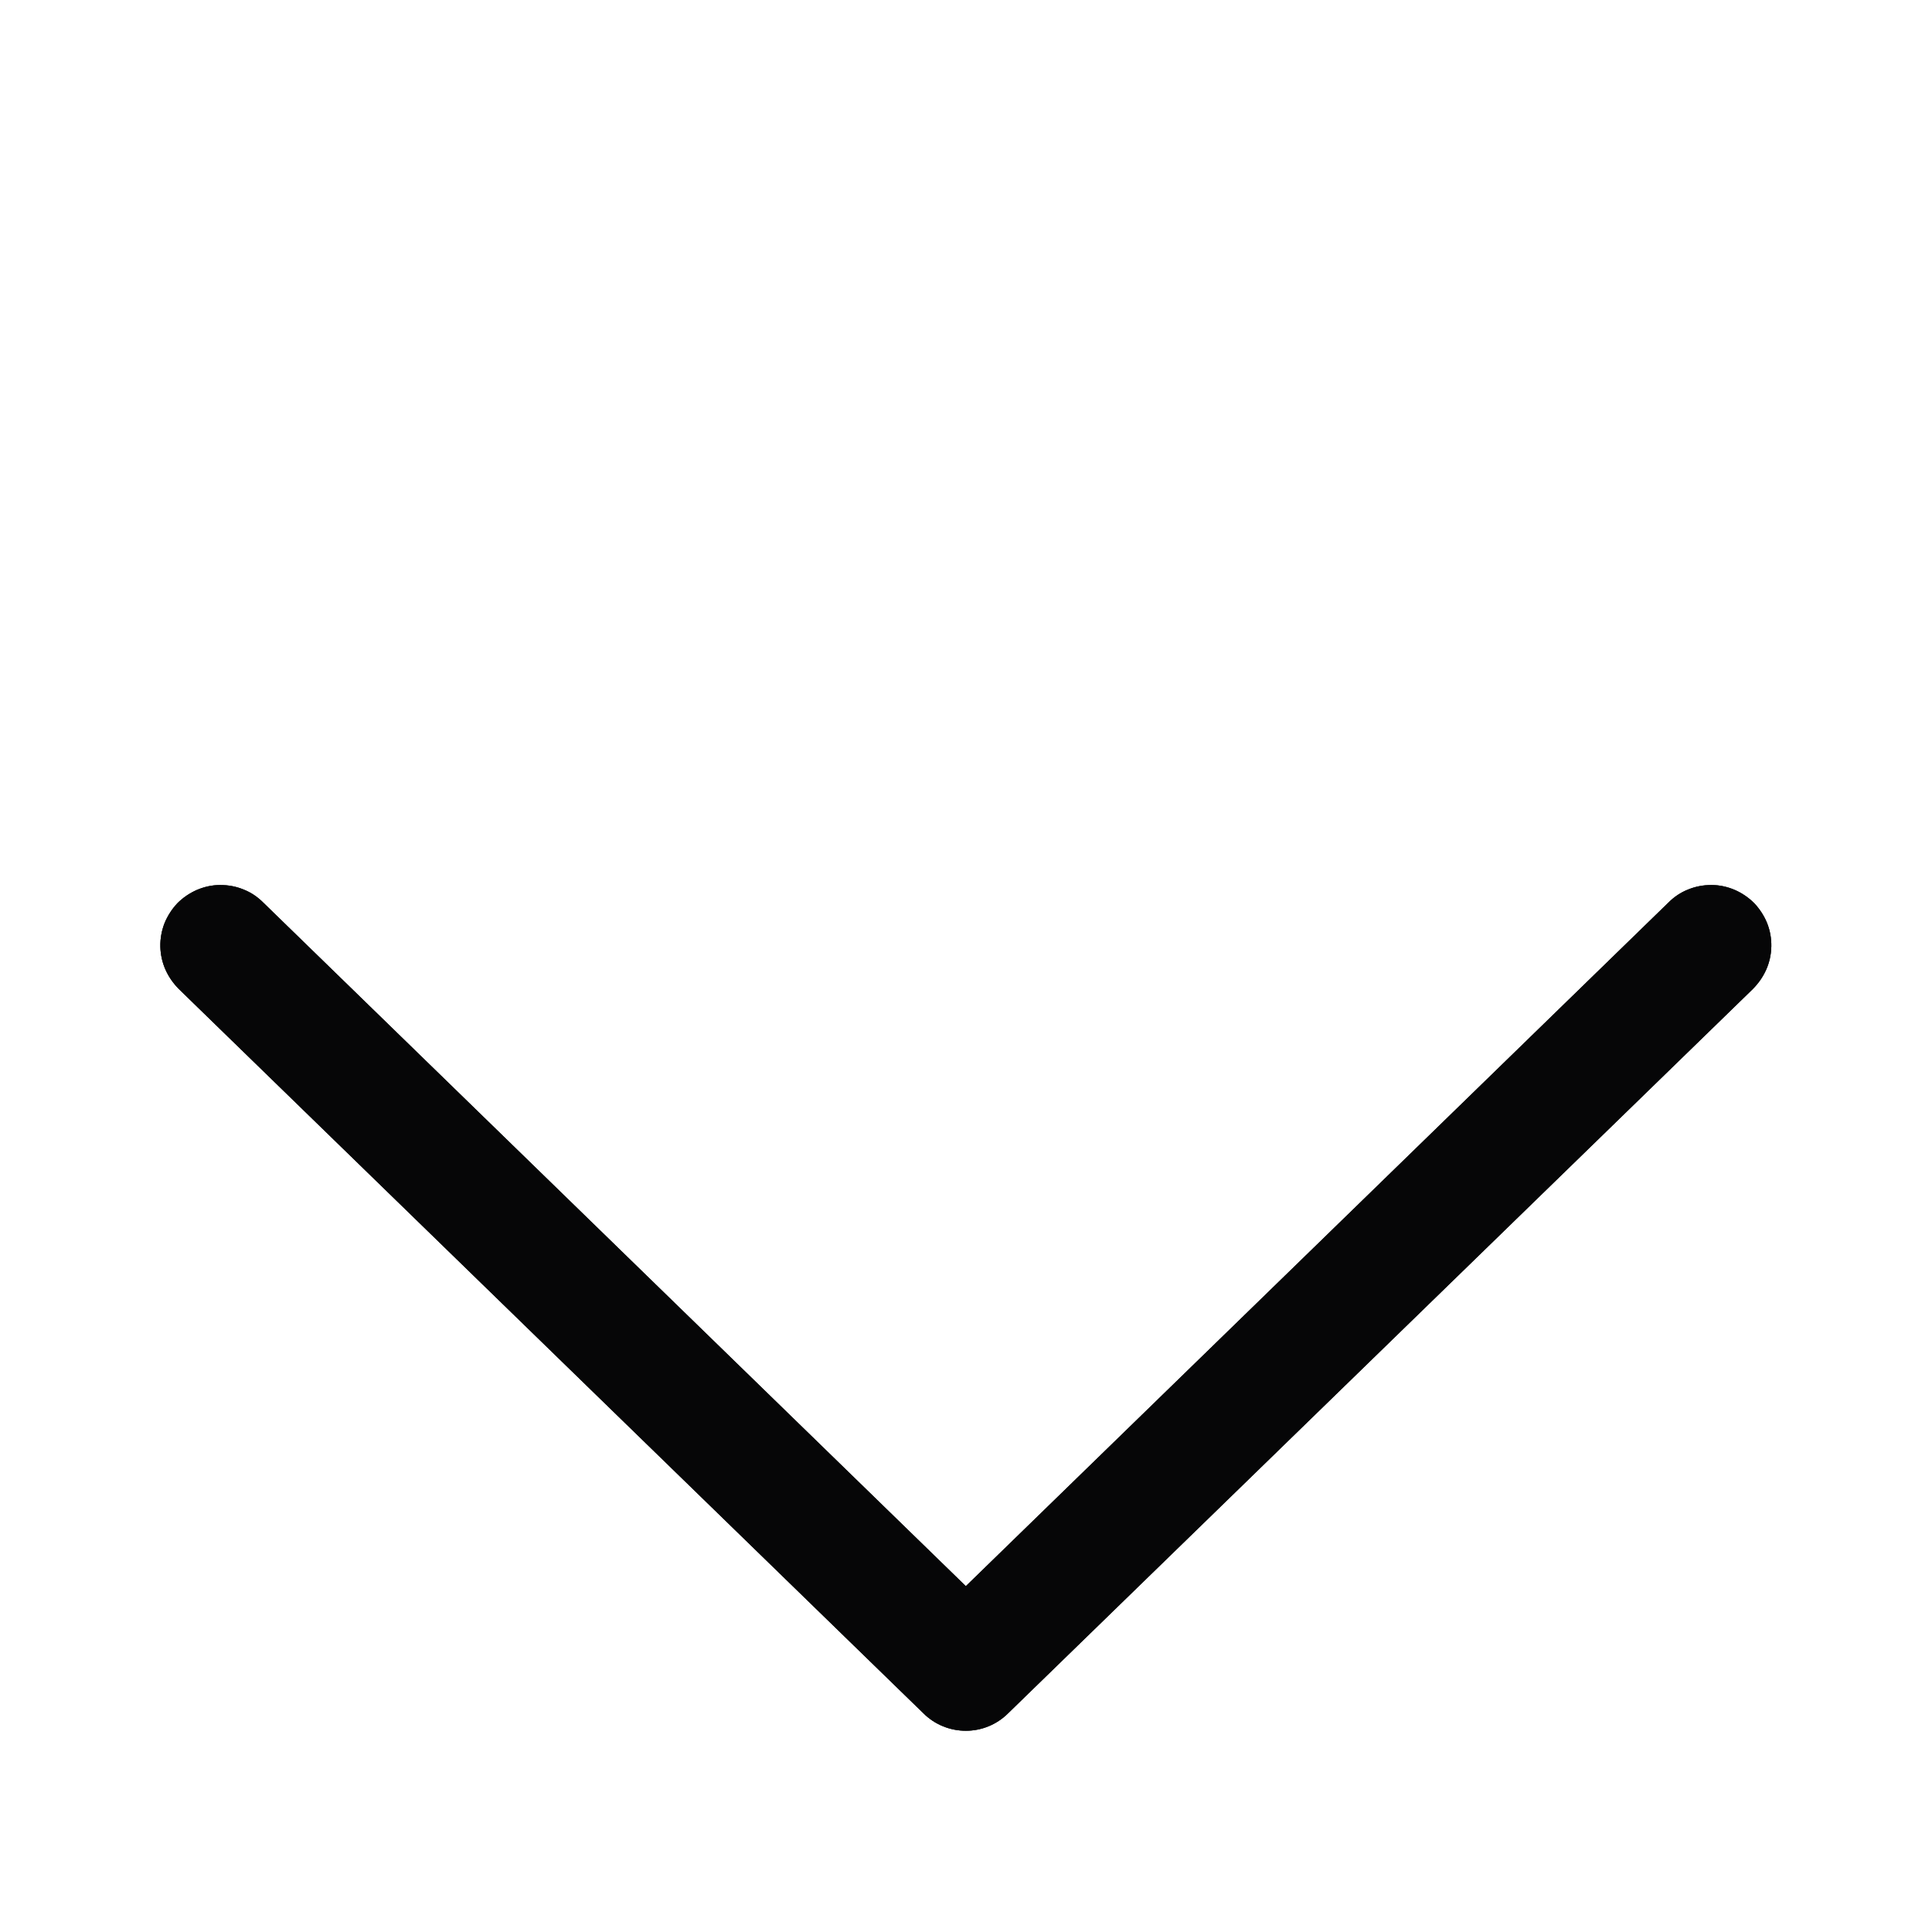 <svg width="12" height="12" viewBox="0 0 12 12" fill="none" xmlns="http://www.w3.org/2000/svg">
<g clip-path="url(#clip0_8453_20035)">
<path d="M5.999 9.852L1.635 5.606C1.6 5.571 1.559 5.543 1.513 5.525C1.467 5.506 1.418 5.497 1.368 5.497C1.318 5.497 1.269 5.508 1.224 5.527C1.178 5.547 1.137 5.575 1.102 5.61C1.068 5.646 1.041 5.688 1.022 5.734C1.004 5.78 0.995 5.83 0.996 5.879C0.997 5.929 1.008 5.978 1.028 6.023C1.048 6.068 1.077 6.109 1.112 6.144L5.737 10.643C5.807 10.712 5.901 10.75 5.999 10.75C6.097 10.75 6.19 10.712 6.26 10.643L10.886 6.144C10.921 6.109 10.95 6.068 10.97 6.023C10.99 5.978 11.001 5.929 11.002 5.879C11.003 5.83 10.994 5.78 10.976 5.734C10.957 5.688 10.93 5.646 10.896 5.61C10.861 5.575 10.82 5.547 10.774 5.527C10.729 5.508 10.68 5.497 10.63 5.497C10.58 5.497 10.531 5.506 10.485 5.525C10.439 5.543 10.398 5.571 10.363 5.606L5.999 9.852Z" fill="#212529"/>
<path d="M5.999 9.852L1.635 5.606C1.6 5.571 1.559 5.543 1.513 5.525C1.467 5.506 1.418 5.497 1.368 5.497C1.318 5.497 1.269 5.508 1.224 5.527C1.178 5.547 1.137 5.575 1.102 5.61C1.068 5.646 1.041 5.688 1.022 5.734C1.004 5.78 0.995 5.83 0.996 5.879C0.997 5.929 1.008 5.978 1.028 6.023C1.048 6.068 1.077 6.109 1.112 6.144L5.737 10.643C5.807 10.712 5.901 10.75 5.999 10.75C6.097 10.75 6.19 10.712 6.26 10.643L10.886 6.144C10.921 6.109 10.95 6.068 10.97 6.023C10.99 5.978 11.001 5.929 11.002 5.879C11.003 5.83 10.994 5.78 10.976 5.734C10.957 5.688 10.93 5.646 10.896 5.61C10.861 5.575 10.82 5.547 10.774 5.527C10.729 5.508 10.68 5.497 10.63 5.497C10.58 5.497 10.531 5.506 10.485 5.525C10.439 5.543 10.398 5.571 10.363 5.606L5.999 9.852Z" fill="black" fill-opacity="0.2"/>
<path d="M5.999 9.852L1.635 5.606C1.6 5.571 1.559 5.543 1.513 5.525C1.467 5.506 1.418 5.497 1.368 5.497C1.318 5.497 1.269 5.508 1.224 5.527C1.178 5.547 1.137 5.575 1.102 5.61C1.068 5.646 1.041 5.688 1.022 5.734C1.004 5.78 0.995 5.83 0.996 5.879C0.997 5.929 1.008 5.978 1.028 6.023C1.048 6.068 1.077 6.109 1.112 6.144L5.737 10.643C5.807 10.712 5.901 10.75 5.999 10.75C6.097 10.75 6.19 10.712 6.26 10.643L10.886 6.144C10.921 6.109 10.95 6.068 10.97 6.023C10.99 5.978 11.001 5.929 11.002 5.879C11.003 5.83 10.994 5.78 10.976 5.734C10.957 5.688 10.93 5.646 10.896 5.61C10.861 5.575 10.82 5.547 10.774 5.527C10.729 5.508 10.68 5.497 10.63 5.497C10.58 5.497 10.531 5.506 10.485 5.525C10.439 5.543 10.398 5.571 10.363 5.606L5.999 9.852Z" fill="black" fill-opacity="0.2"/>
<path d="M5.999 9.852L1.635 5.606C1.6 5.571 1.559 5.543 1.513 5.525C1.467 5.506 1.418 5.497 1.368 5.497C1.318 5.497 1.269 5.508 1.224 5.527C1.178 5.547 1.137 5.575 1.102 5.61C1.068 5.646 1.041 5.688 1.022 5.734C1.004 5.78 0.995 5.83 0.996 5.879C0.997 5.929 1.008 5.978 1.028 6.023C1.048 6.068 1.077 6.109 1.112 6.144L5.737 10.643C5.807 10.712 5.901 10.75 5.999 10.75C6.097 10.75 6.19 10.712 6.26 10.643L10.886 6.144C10.921 6.109 10.95 6.068 10.97 6.023C10.99 5.978 11.001 5.929 11.002 5.879C11.003 5.83 10.994 5.78 10.976 5.734C10.957 5.688 10.93 5.646 10.896 5.61C10.861 5.575 10.82 5.547 10.774 5.527C10.729 5.508 10.68 5.497 10.63 5.497C10.58 5.497 10.531 5.506 10.485 5.525C10.439 5.543 10.398 5.571 10.363 5.606L5.999 9.852Z" fill="black" fill-opacity="0.2"/>
<path d="M5.999 9.852L1.635 5.606C1.6 5.571 1.559 5.543 1.513 5.525C1.467 5.506 1.418 5.497 1.368 5.497C1.318 5.497 1.269 5.508 1.224 5.527C1.178 5.547 1.137 5.575 1.102 5.61C1.068 5.646 1.041 5.688 1.022 5.734C1.004 5.78 0.995 5.83 0.996 5.879C0.997 5.929 1.008 5.978 1.028 6.023C1.048 6.068 1.077 6.109 1.112 6.144L5.737 10.643C5.807 10.712 5.901 10.75 5.999 10.75C6.097 10.75 6.19 10.712 6.26 10.643L10.886 6.144C10.921 6.109 10.95 6.068 10.97 6.023C10.99 5.978 11.001 5.929 11.002 5.879C11.003 5.83 10.994 5.78 10.976 5.734C10.957 5.688 10.93 5.646 10.896 5.61C10.861 5.575 10.82 5.547 10.774 5.527C10.729 5.508 10.68 5.497 10.63 5.497C10.58 5.497 10.531 5.506 10.485 5.525C10.439 5.543 10.398 5.571 10.363 5.606L5.999 9.852Z" fill="black" fill-opacity="0.2"/>
<path d="M5.999 9.852L1.635 5.606C1.6 5.571 1.559 5.543 1.513 5.525C1.467 5.506 1.418 5.497 1.368 5.497C1.318 5.497 1.269 5.508 1.224 5.527C1.178 5.547 1.137 5.575 1.102 5.61C1.068 5.646 1.041 5.688 1.022 5.734C1.004 5.78 0.995 5.83 0.996 5.879C0.997 5.929 1.008 5.978 1.028 6.023C1.048 6.068 1.077 6.109 1.112 6.144L5.737 10.643C5.807 10.712 5.901 10.75 5.999 10.75C6.097 10.75 6.19 10.712 6.26 10.643L10.886 6.144C10.921 6.109 10.95 6.068 10.97 6.023C10.99 5.978 11.001 5.929 11.002 5.879C11.003 5.83 10.994 5.78 10.976 5.734C10.957 5.688 10.93 5.646 10.896 5.61C10.861 5.575 10.82 5.547 10.774 5.527C10.729 5.508 10.68 5.497 10.63 5.497C10.58 5.497 10.531 5.506 10.485 5.525C10.439 5.543 10.398 5.571 10.363 5.606L5.999 9.852Z" fill="black" fill-opacity="0.2"/>
<path d="M5.999 9.852L1.635 5.606C1.6 5.571 1.559 5.543 1.513 5.525C1.467 5.506 1.418 5.497 1.368 5.497C1.318 5.497 1.269 5.508 1.224 5.527C1.178 5.547 1.137 5.575 1.102 5.61C1.068 5.646 1.041 5.688 1.022 5.734C1.004 5.78 0.995 5.83 0.996 5.879C0.997 5.929 1.008 5.978 1.028 6.023C1.048 6.068 1.077 6.109 1.112 6.144L5.737 10.643C5.807 10.712 5.901 10.75 5.999 10.75C6.097 10.75 6.19 10.712 6.26 10.643L10.886 6.144C10.921 6.109 10.95 6.068 10.97 6.023C10.99 5.978 11.001 5.929 11.002 5.879C11.003 5.83 10.994 5.78 10.976 5.734C10.957 5.688 10.93 5.646 10.896 5.61C10.861 5.575 10.82 5.547 10.774 5.527C10.729 5.508 10.68 5.497 10.63 5.497C10.58 5.497 10.531 5.506 10.485 5.525C10.439 5.543 10.398 5.571 10.363 5.606L5.999 9.852Z" fill="black" fill-opacity="0.2"/>
<path d="M5.999 9.852L1.635 5.606C1.6 5.571 1.559 5.543 1.513 5.525C1.467 5.506 1.418 5.497 1.368 5.497C1.318 5.497 1.269 5.508 1.224 5.527C1.178 5.547 1.137 5.575 1.102 5.61C1.068 5.646 1.041 5.688 1.022 5.734C1.004 5.78 0.995 5.83 0.996 5.879C0.997 5.929 1.008 5.978 1.028 6.023C1.048 6.068 1.077 6.109 1.112 6.144L5.737 10.643C5.807 10.712 5.901 10.75 5.999 10.75C6.097 10.75 6.19 10.712 6.26 10.643L10.886 6.144C10.921 6.109 10.95 6.068 10.97 6.023C10.99 5.978 11.001 5.929 11.002 5.879C11.003 5.83 10.994 5.78 10.976 5.734C10.957 5.688 10.93 5.646 10.896 5.61C10.861 5.575 10.82 5.547 10.774 5.527C10.729 5.508 10.68 5.497 10.63 5.497C10.58 5.497 10.531 5.506 10.485 5.525C10.439 5.543 10.398 5.571 10.363 5.606L5.999 9.852Z" fill="black" fill-opacity="0.2"/>
<path d="M5.999 9.852L1.635 5.606C1.6 5.571 1.559 5.543 1.513 5.525C1.467 5.506 1.418 5.497 1.368 5.497C1.318 5.497 1.269 5.508 1.224 5.527C1.178 5.547 1.137 5.575 1.102 5.61C1.068 5.646 1.041 5.688 1.022 5.734C1.004 5.78 0.995 5.83 0.996 5.879C0.997 5.929 1.008 5.978 1.028 6.023C1.048 6.068 1.077 6.109 1.112 6.144L5.737 10.643C5.807 10.712 5.901 10.75 5.999 10.75C6.097 10.75 6.19 10.712 6.26 10.643L10.886 6.144C10.921 6.109 10.95 6.068 10.97 6.023C10.99 5.978 11.001 5.929 11.002 5.879C11.003 5.83 10.994 5.78 10.976 5.734C10.957 5.688 10.93 5.646 10.896 5.61C10.861 5.575 10.82 5.547 10.774 5.527C10.729 5.508 10.68 5.497 10.63 5.497C10.58 5.497 10.531 5.506 10.485 5.525C10.439 5.543 10.398 5.571 10.363 5.606L5.999 9.852Z" fill="black" fill-opacity="0.2"/>
</g>
<defs>
<clipPath id="clip0_8453_20035">
<rect width="12" height="12" fill="white" transform="translate(0 12) rotate(-90)"/>
</clipPath>
</defs>
</svg>
